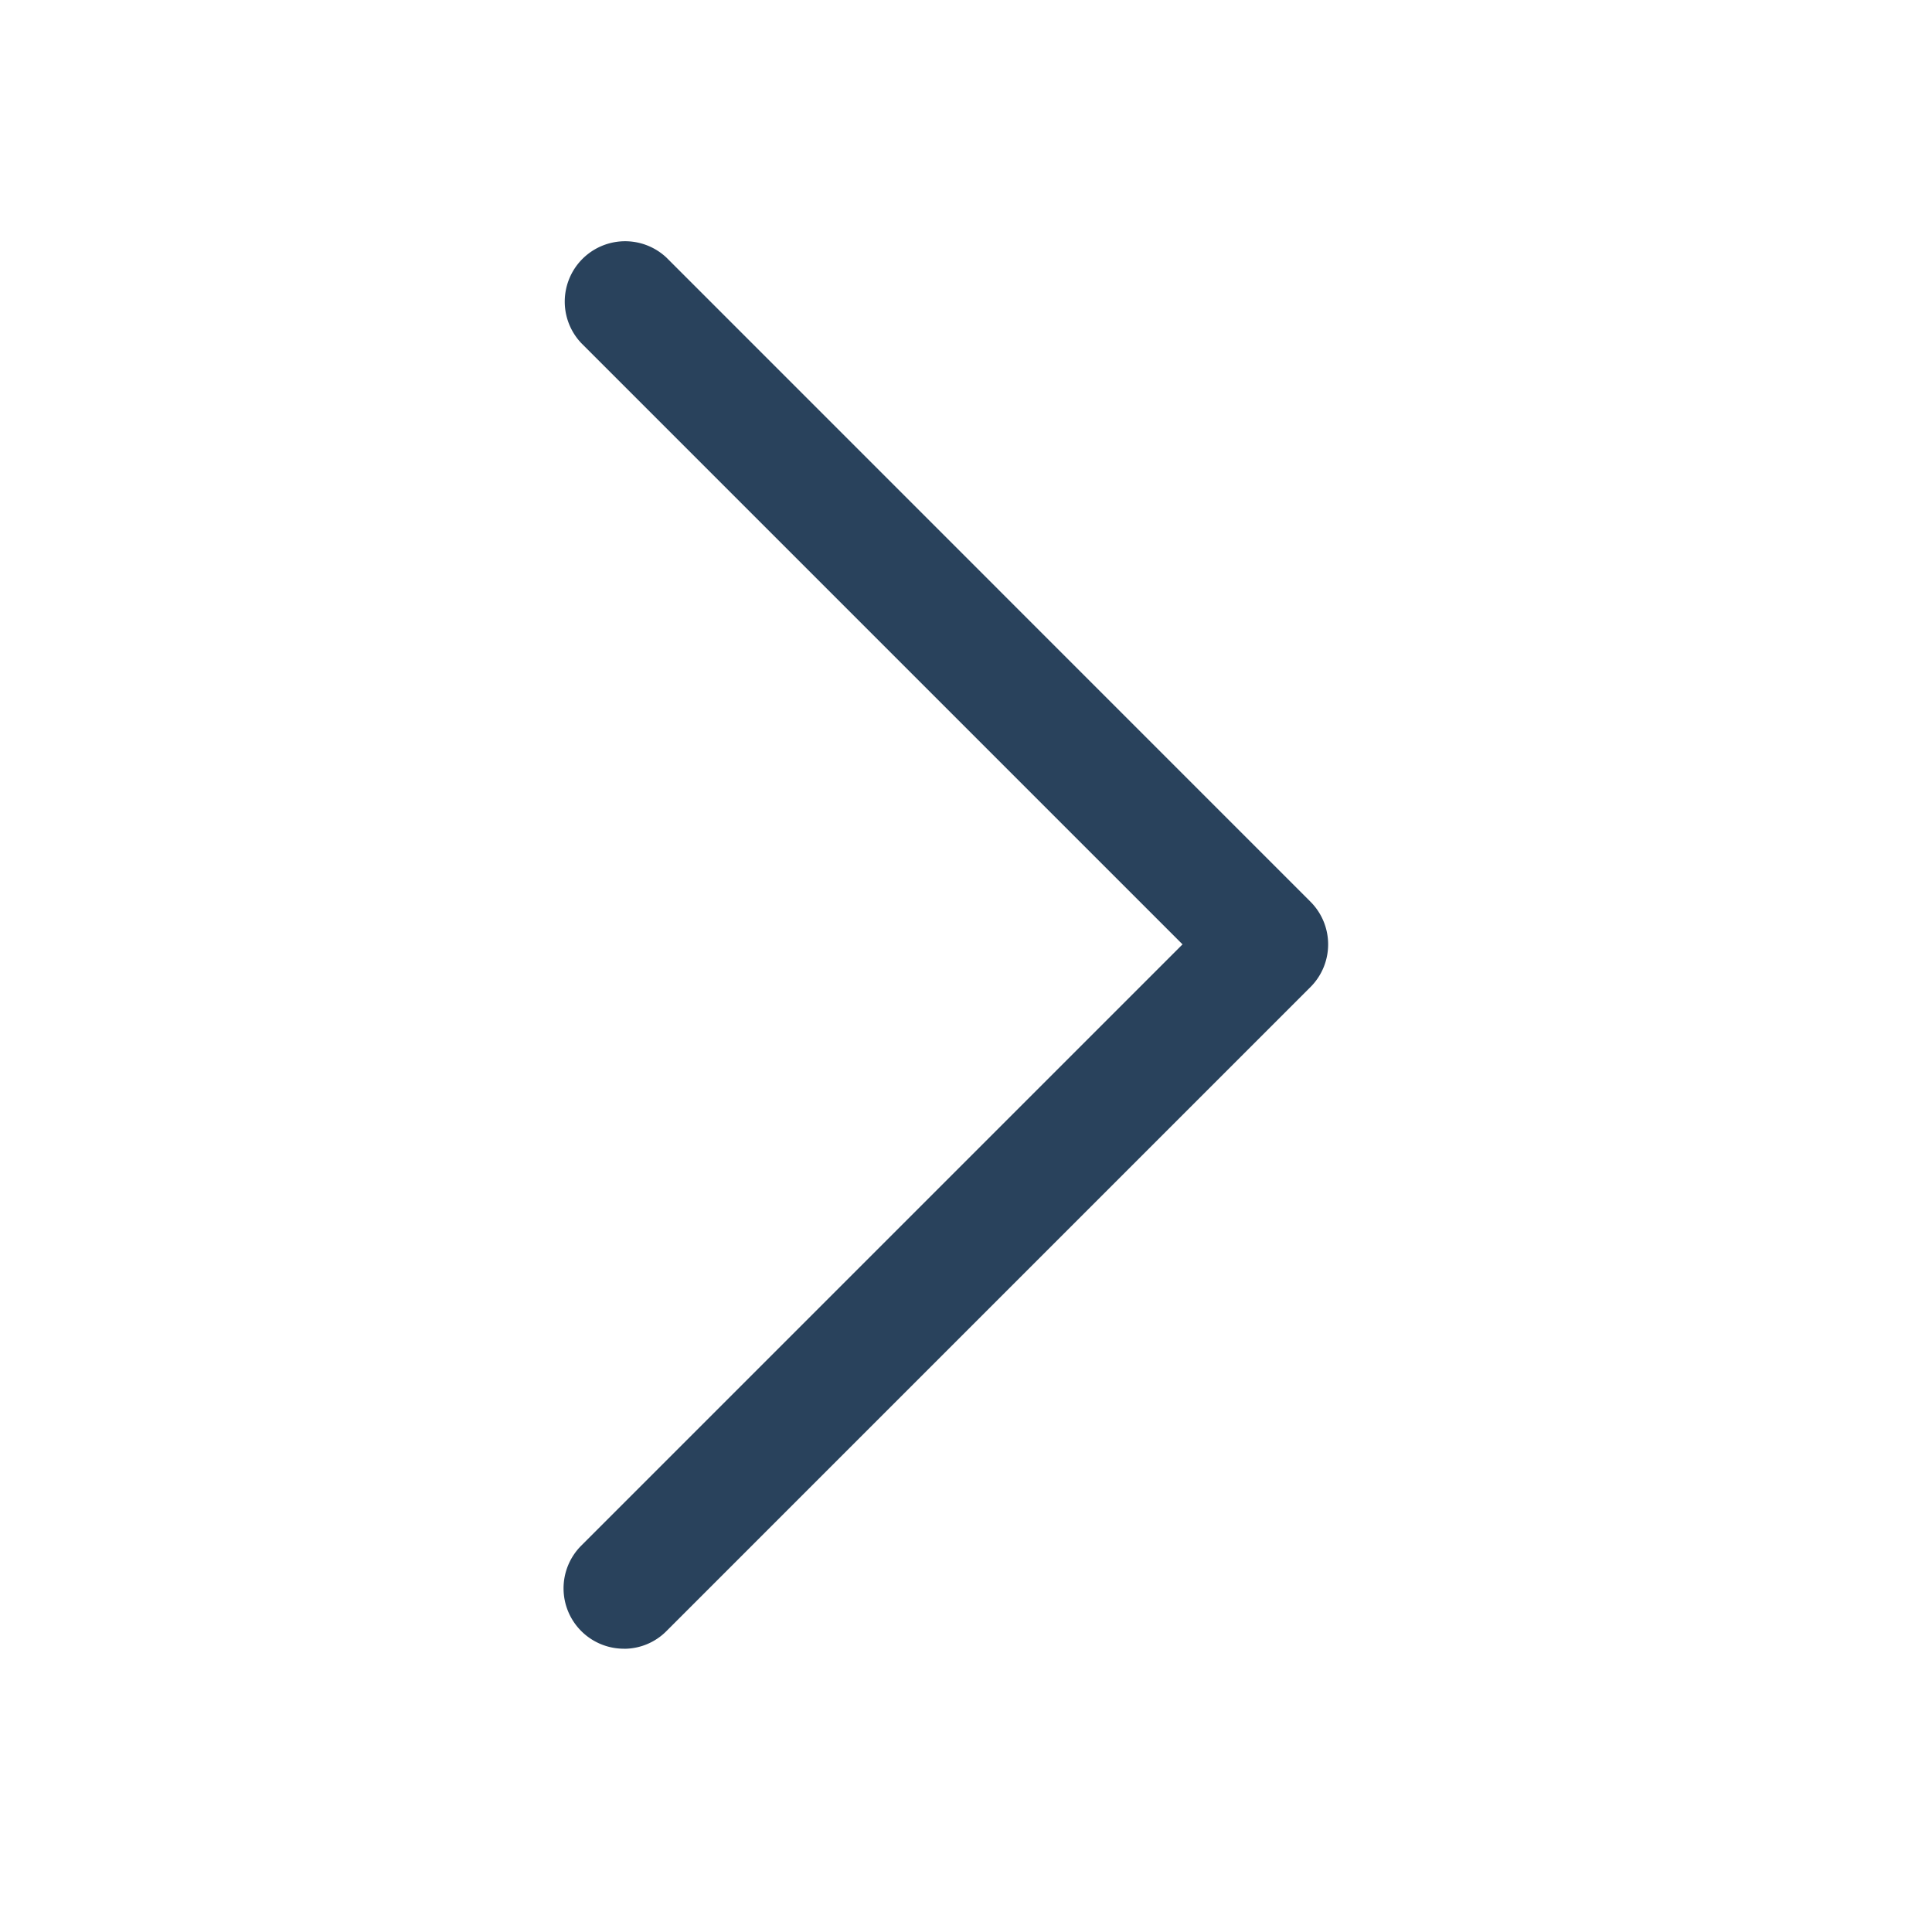 <svg width="40" height="40" fill="none" xmlns="http://www.w3.org/2000/svg"><path d="M12.916 34.136c.331.001.65-.131.883-.367l13.333-13.333a1.25 1.25 0 000-1.767L13.8 5.335a1.25 1.25 0 00-1.767 1.767l12.45 12.45-12.45 12.45a1.25 1.25 0 00.884 2.133z" fill="#29425C"/></svg>